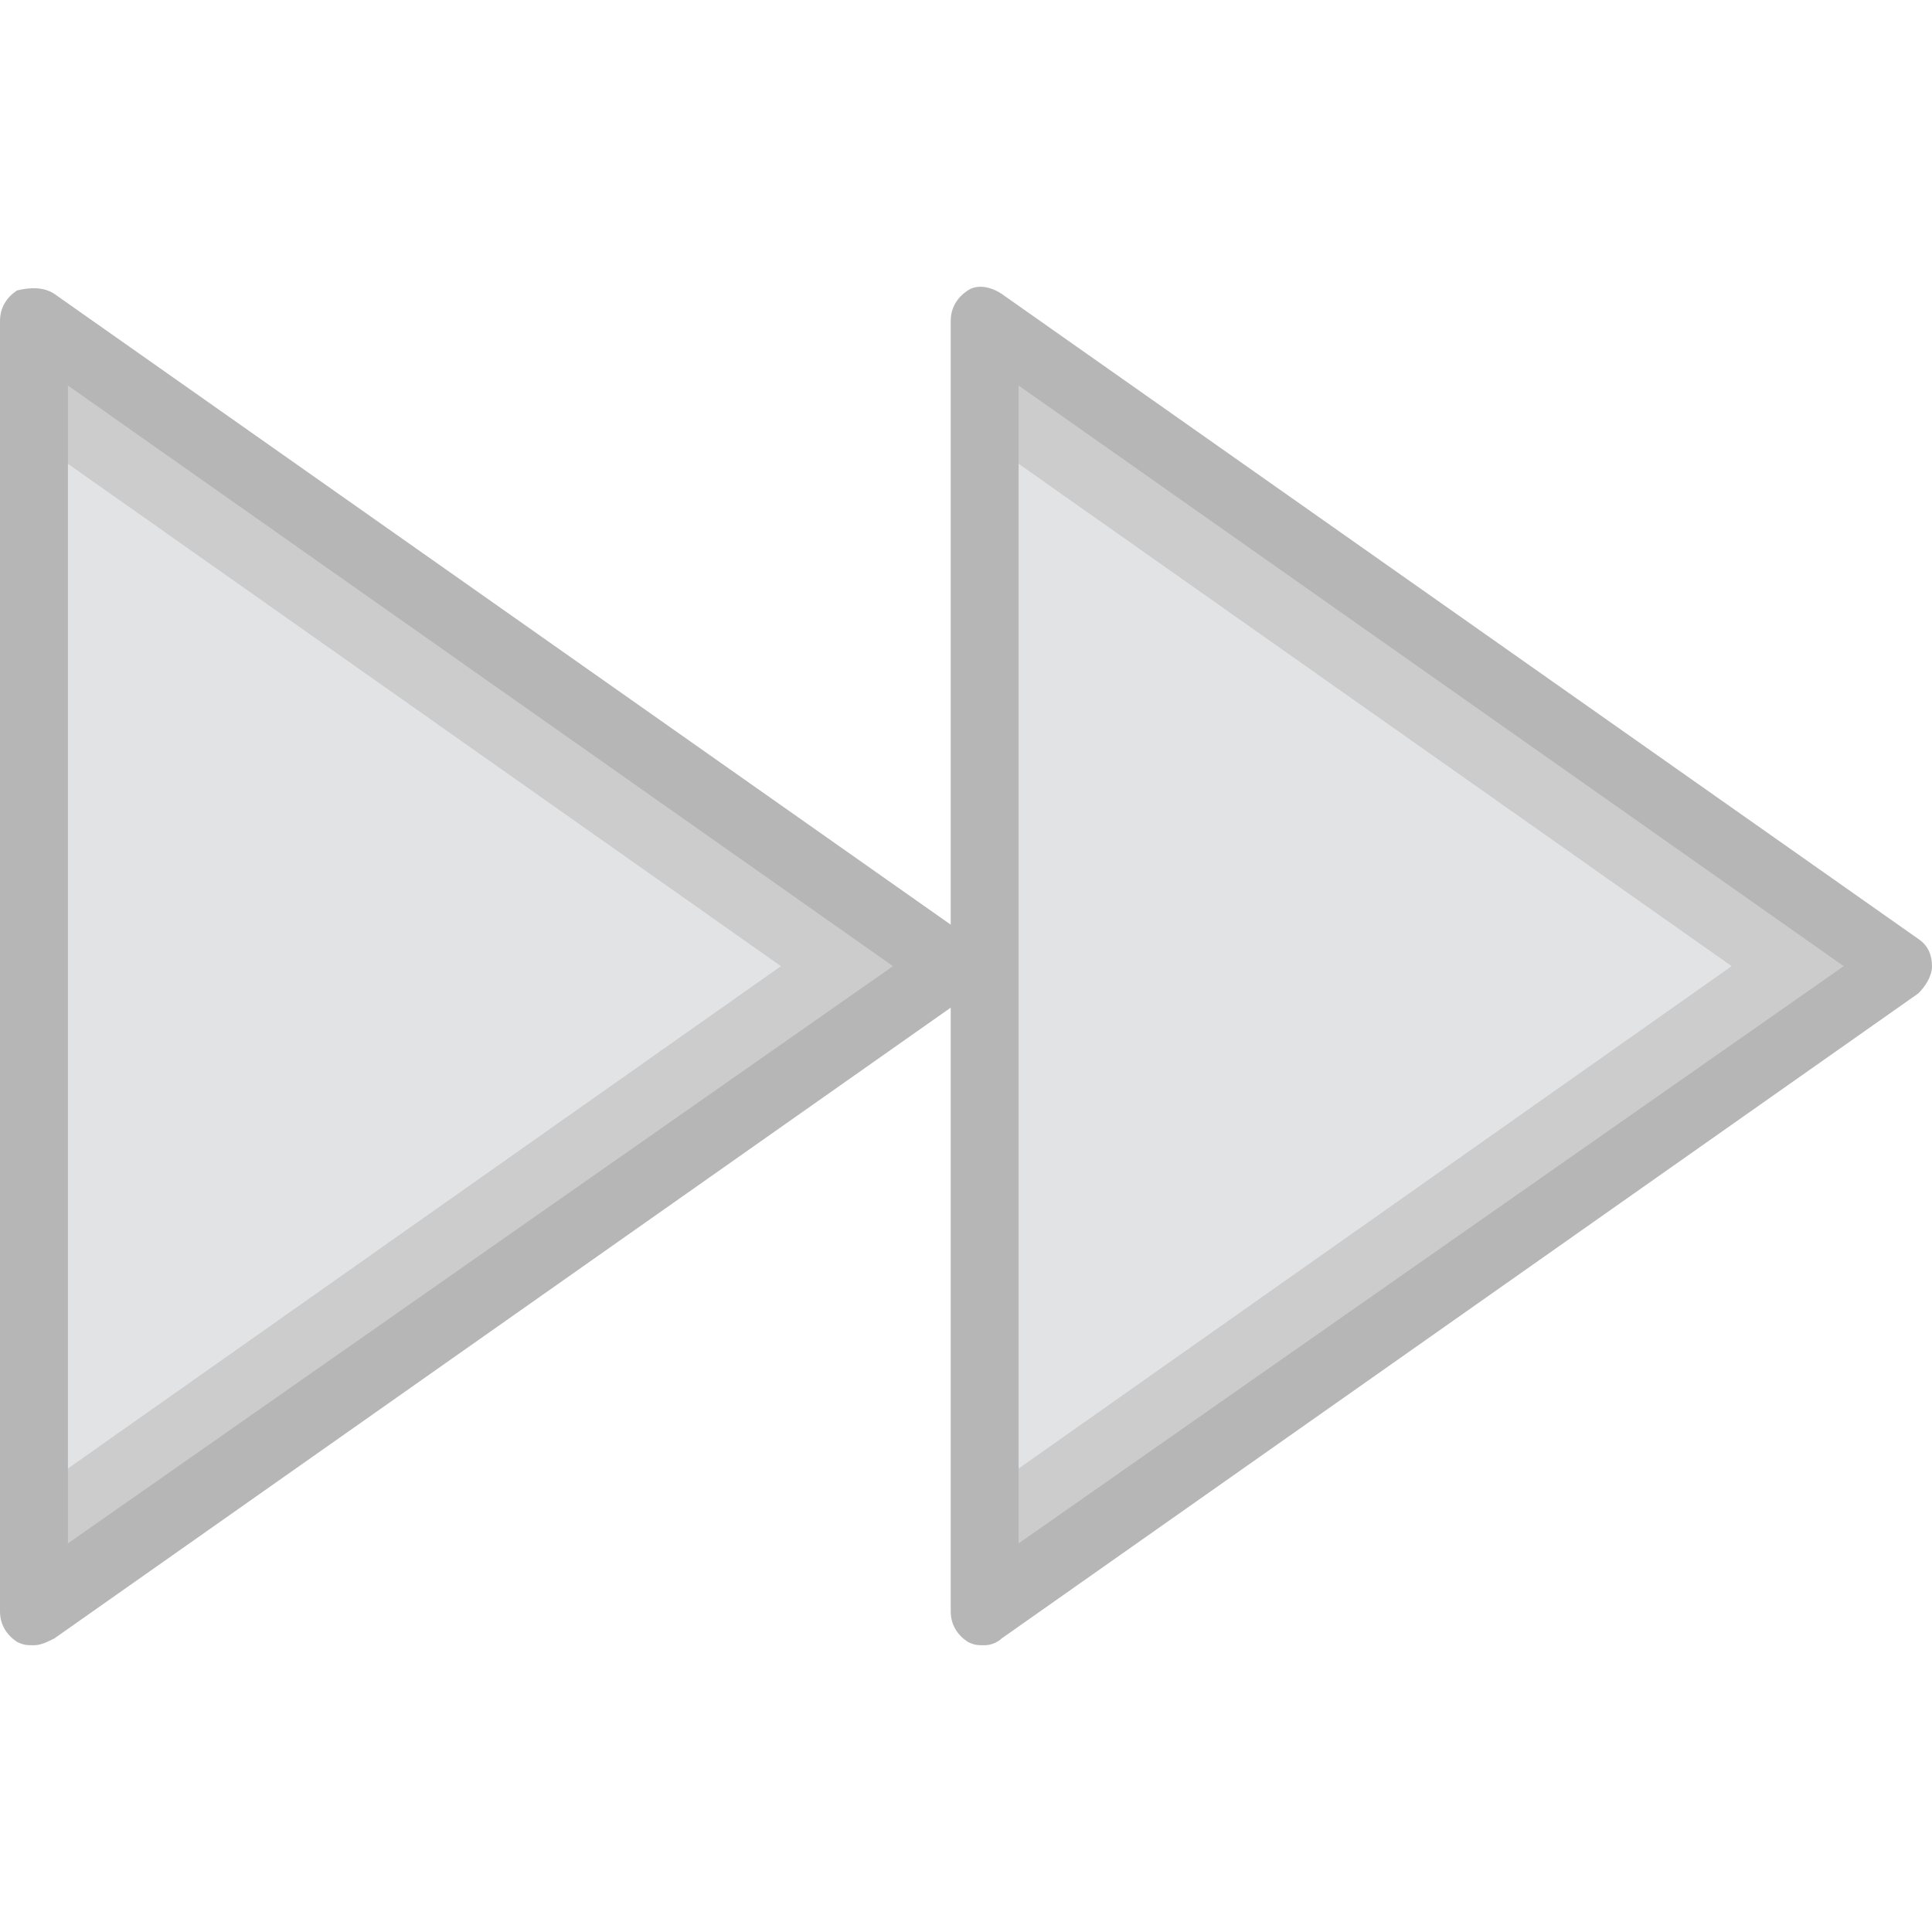 <?xml version="1.0" encoding="iso-8859-1"?>
<!-- Uploaded to: SVG Repo, www.svgrepo.com, Generator: SVG Repo Mixer Tools -->
<svg height="800px" width="800px" version="1.1" id="Layer_1" xmlns="http://www.w3.org/2000/svg" xmlns:xlink="http://www.w3.org/1999/xlink" 
	 viewBox="0 0 511.102 511.102" xml:space="preserve">
<g transform="translate(1 1)">
	<polygon style="fill:#CCCCCC;" points="250.509,254.591 7.982,425.258 7.982,257.286 7.982,83.925 	"/>
	<polygon style="fill:#E2E3E5;" points="7.982,115.363 7.982,393.819 205.596,254.591 	"/>
	<polygon style="fill:#CCCCCC;" points="502.018,254.591 259.491,425.258 259.491,257.286 259.491,83.925 	"/>
	<polygon style="fill:#E2E3E5;" points="259.491,115.363 259.491,393.819 457.105,254.591 	"/>
	<g>
		<path style="fill:#B6B6B6;" d="M7.982,434.241c-1.796,0-2.695,0-4.491-0.898C0.796,431.546-1,428.851-1,425.258V83.925
			c0-3.593,1.796-6.288,4.491-8.084c3.593-0.898,7.186-0.898,9.881,0.898l242.526,170.667c2.695,1.796,3.593,4.491,3.593,7.186
			c0,2.695-1.797,5.389-3.593,7.186L13.372,432.444C11.575,433.342,9.779,434.241,7.982,434.241z M16.965,100.991v306.302
			l218.274-152.702L16.965,100.991z"/>
		<path style="fill:#B6B6B6;" d="M259.491,434.241c-1.797,0-2.695,0-4.491-0.898c-2.695-1.797-4.491-4.491-4.491-8.084V83.925
			c0-3.593,1.796-6.288,4.491-8.084c2.695-1.796,6.288-0.898,8.982,0.898l242.526,170.667c2.695,1.796,3.593,4.491,3.593,7.186
			c0,2.695-1.797,5.389-3.593,7.186L263.982,432.444C263.084,433.342,261.288,434.241,259.491,434.241z M268.474,100.991v306.302
			l218.274-152.702L268.474,100.991z"/>
	</g>
</g>
</svg>